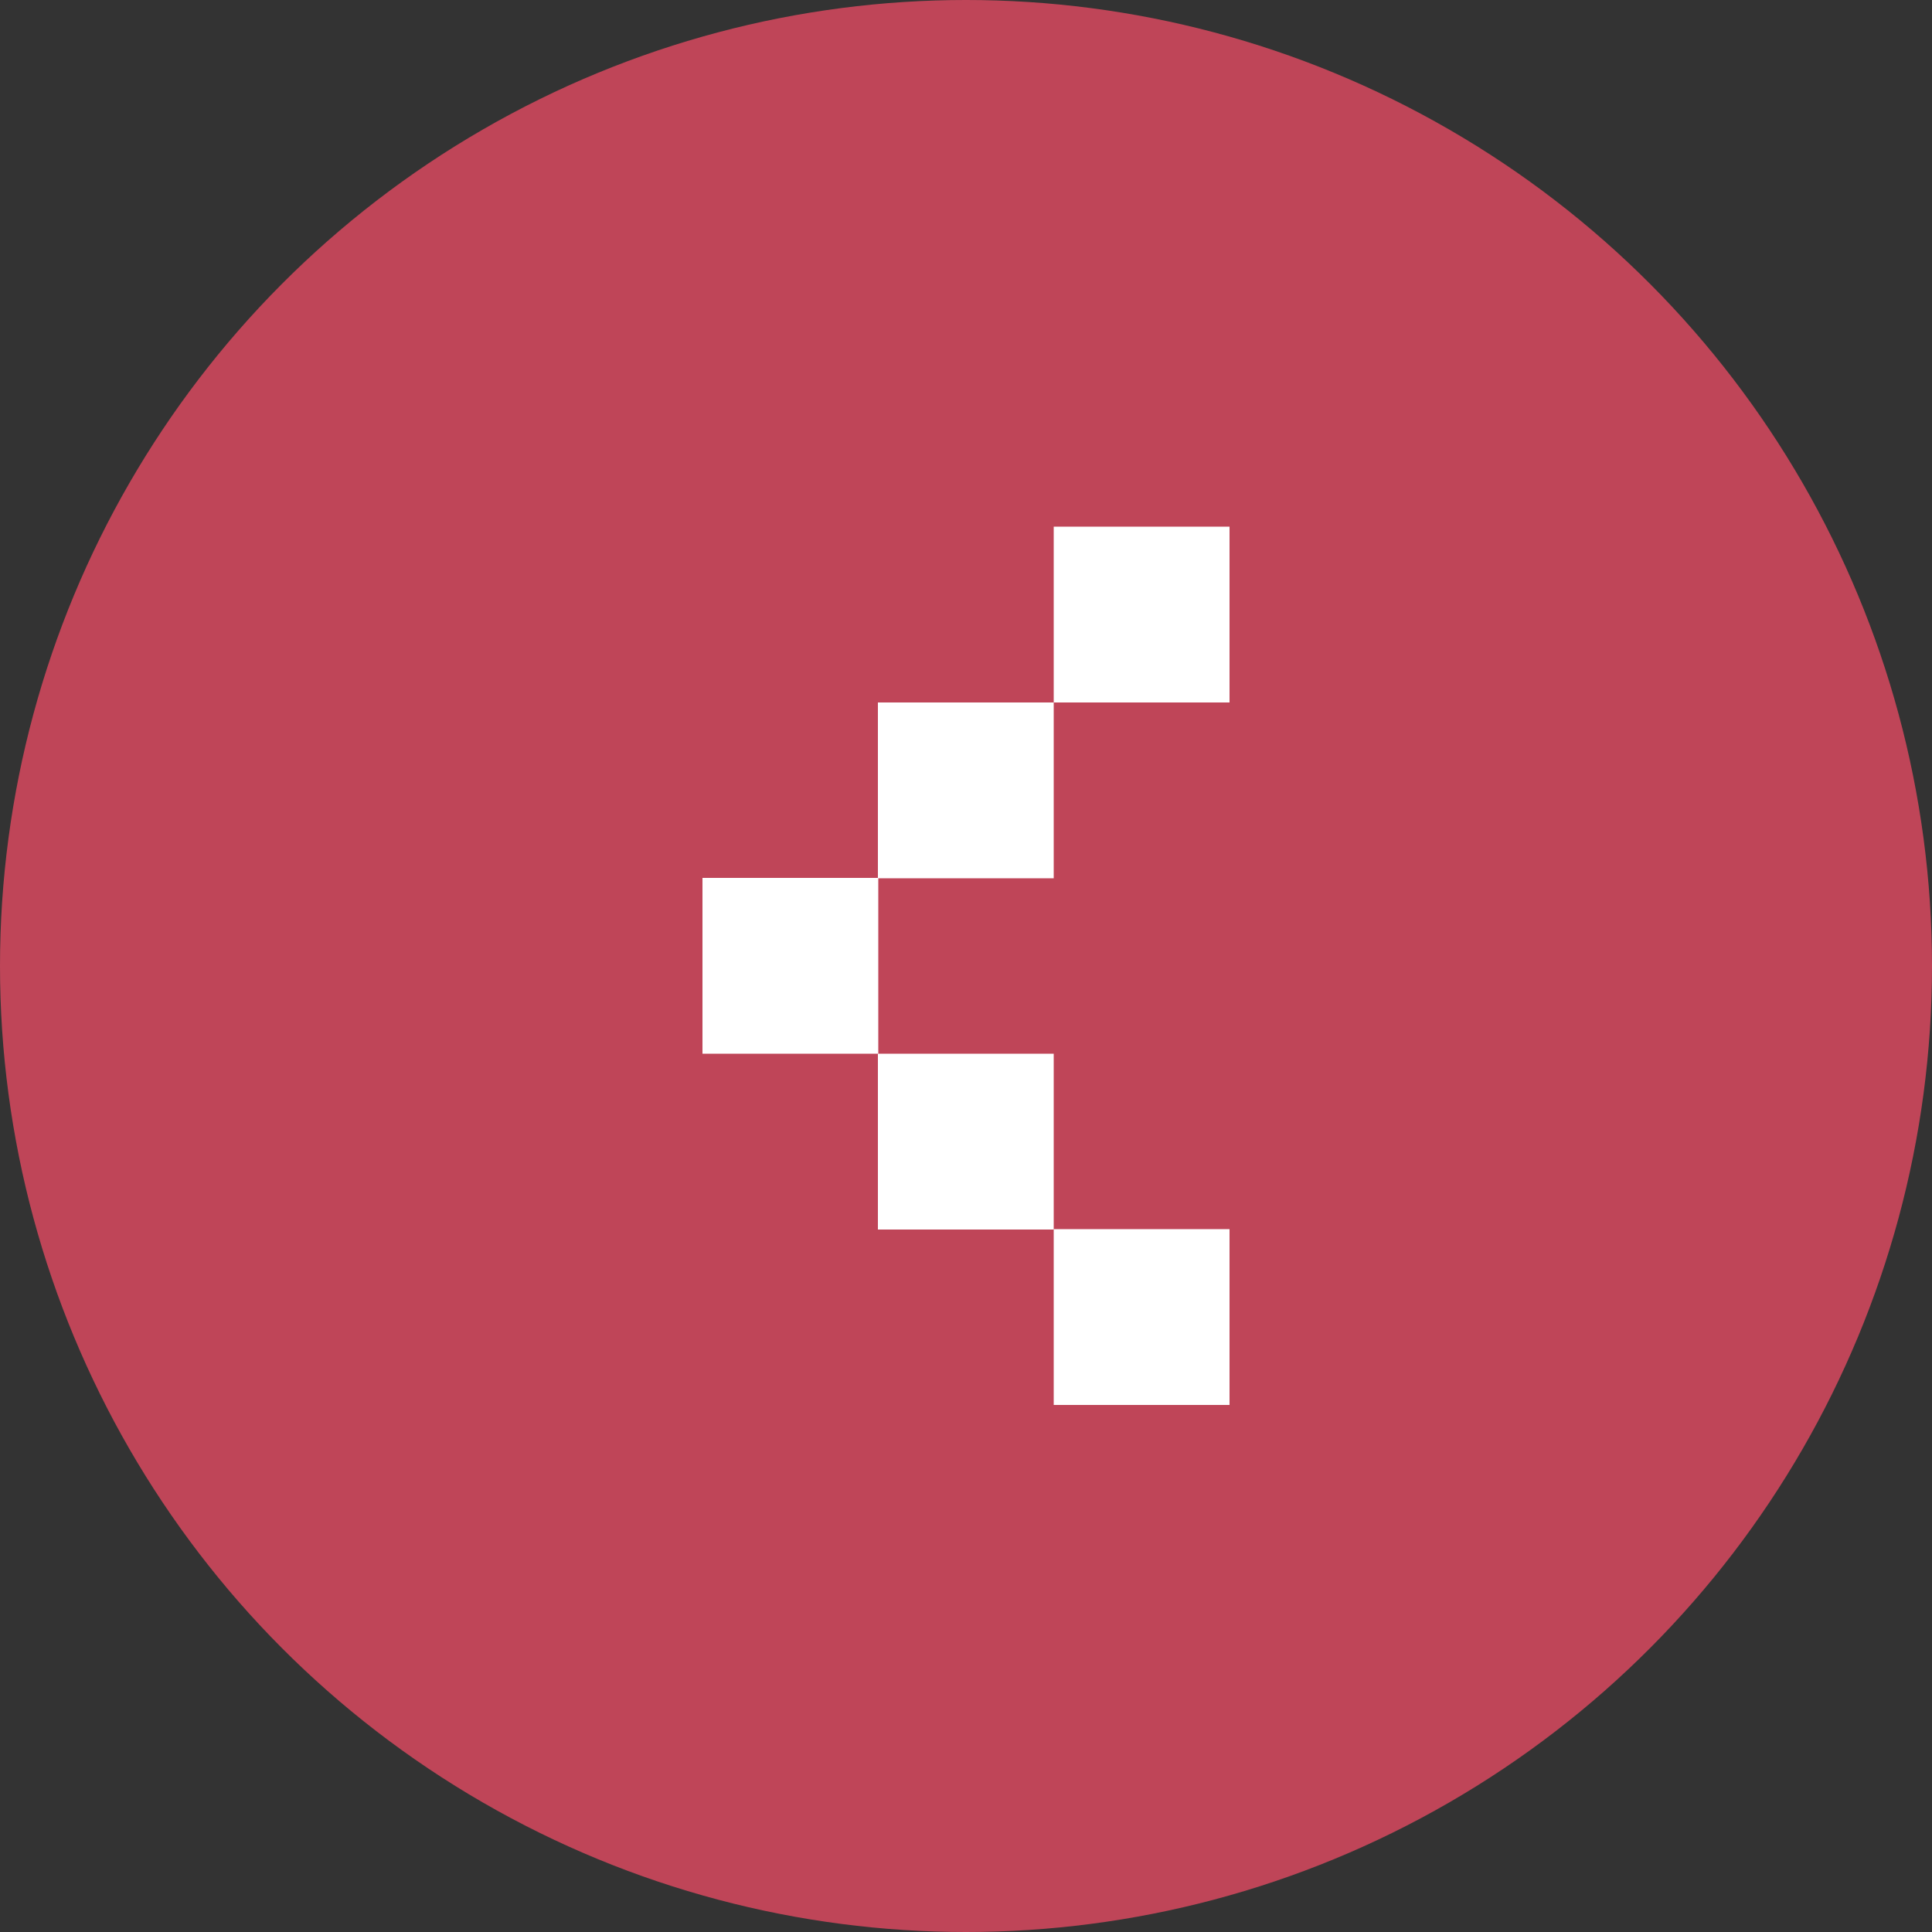 <?xml version="1.0" encoding="UTF-8"?>
<svg id="_レイヤー_2" data-name="レイヤー 2" xmlns="http://www.w3.org/2000/svg" viewBox="0 0 50 50">
  <rect x="0" y="0" width="50" height="50" fill="#333333" stroke="none"/>
  <defs>
    <style>
      .cls-1 {
        fill: #fff;
      }

      .cls-2 {
        fill: #bf4558;
      }
    </style>
  </defs>
  <g id="_レイヤー_1-2" data-name="レイヤー 1">
    <g>
      <circle class="cls-2" cx="25" cy="25" r="25"/>
      <rect class="cls-1" x="22.73" y="27.27" width="4.55" height="4.55" transform="translate(50 59.09) rotate(180)"/>
      <rect class="cls-1" x="18.18" y="22.73" width="4.55" height="4.55" transform="translate(40.91 50) rotate(180)"/>
      <rect class="cls-1" x="27.27" y="31.82" width="4.55" height="4.55" transform="translate(59.09 68.18) rotate(180)"/>
      <rect class="cls-1" x="22.73" y="18.18" width="4.55" height="4.55" transform="translate(50 40.91) rotate(180)"/>
      <rect class="cls-1" x="27.27" y="13.64" width="4.55" height="4.55" transform="translate(59.09 31.82) rotate(180)"/>
    </g>
  </g>
</svg>